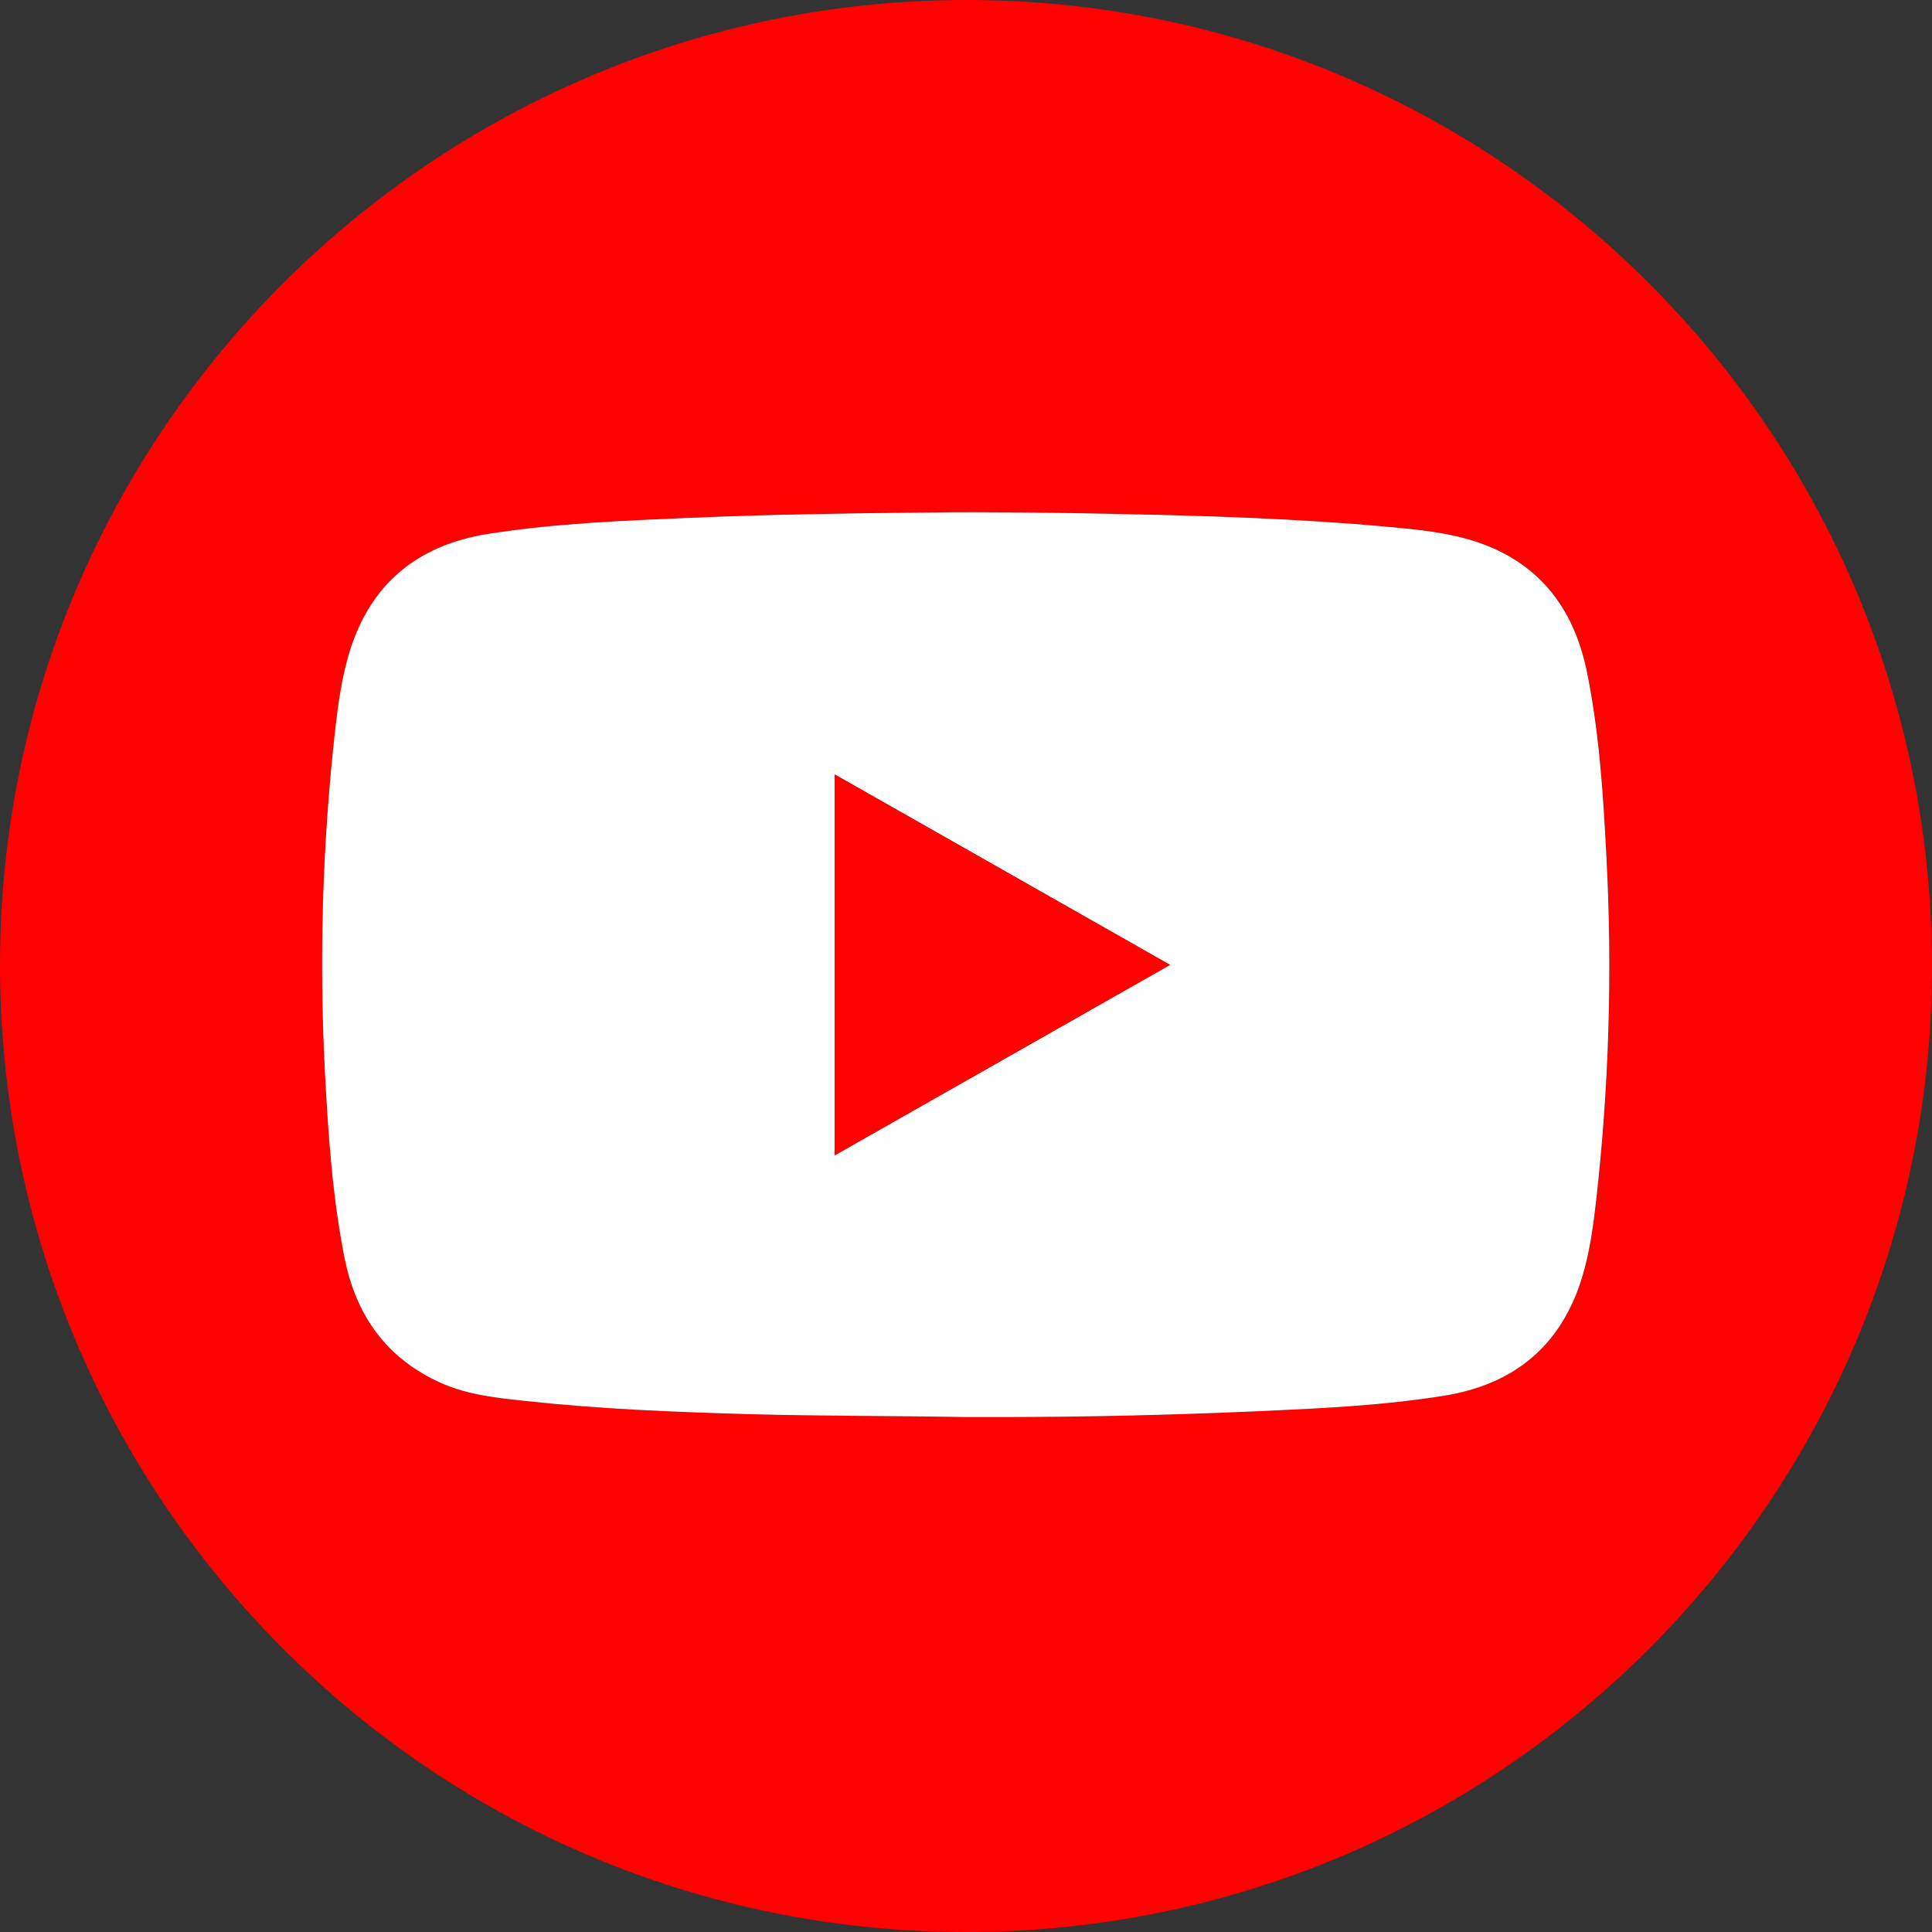 <svg width="19" height="19" viewBox="0 0 19 19" fill="none" xmlns="http://www.w3.org/2000/svg">
<rect x="0" y="0" width="19" height="19" fill="#333333" stroke="none"/>
<path d="M9.501 19C4.243 19.001 -0.015 14.722 4.15629e-05 9.461C0.015 4.244 4.271 0.001 9.505 6.61745e-08C14.76 -0.001 19.037 4.292 19 9.572C18.964 14.732 14.767 18.998 9.501 19ZM9.496 13.936C9.623 13.936 9.75 13.936 9.877 13.936C10.699 13.935 11.521 13.917 12.342 13.879C12.965 13.852 13.588 13.824 14.205 13.725C14.898 13.614 15.361 13.228 15.564 12.551C15.637 12.307 15.671 12.054 15.7 11.802C15.826 10.679 15.86 9.548 15.8 8.42C15.769 7.813 15.73 7.206 15.608 6.608C15.464 5.898 15.048 5.442 14.335 5.276C14.112 5.223 13.882 5.201 13.654 5.18C12.764 5.099 11.871 5.071 10.978 5.053C10.352 5.041 9.725 5.032 9.098 5.039C8.323 5.047 7.548 5.059 6.773 5.092C6.113 5.12 5.452 5.147 4.798 5.251C4.105 5.361 3.641 5.744 3.436 6.421C3.362 6.665 3.328 6.918 3.299 7.17C3.173 8.293 3.139 9.424 3.198 10.552C3.229 11.159 3.271 11.765 3.389 12.364C3.501 12.939 3.806 13.364 4.349 13.604C4.611 13.72 4.894 13.748 5.174 13.778C5.899 13.857 6.627 13.886 7.356 13.906C8.069 13.927 8.782 13.923 9.496 13.936Z" fill="#FE0101"/>
<path d="M9.494 13.936C8.78 13.923 8.067 13.927 7.354 13.907C6.625 13.886 5.897 13.857 5.172 13.778C4.892 13.748 4.609 13.72 4.347 13.605C3.804 13.365 3.5 12.94 3.387 12.364C3.269 11.766 3.228 11.16 3.196 10.552C3.137 9.424 3.171 8.293 3.297 7.171C3.326 6.918 3.361 6.665 3.434 6.422C3.639 5.744 4.103 5.362 4.797 5.251C5.45 5.148 6.111 5.121 6.771 5.093C7.546 5.06 8.321 5.048 9.096 5.04C9.723 5.033 10.35 5.041 10.976 5.054C11.869 5.072 12.762 5.1 13.652 5.181C13.88 5.202 14.11 5.224 14.333 5.276C15.046 5.443 15.462 5.898 15.607 6.609C15.728 7.207 15.767 7.813 15.798 8.421C15.858 9.549 15.824 10.68 15.698 11.802C15.669 12.055 15.635 12.308 15.562 12.552C15.359 13.229 14.896 13.614 14.203 13.726C13.586 13.825 12.963 13.852 12.34 13.88C11.519 13.916 10.697 13.935 9.875 13.936C9.748 13.936 9.621 13.936 9.494 13.936V13.936ZM8.209 7.617V11.361C9.31 10.735 10.402 10.115 11.505 9.489L8.209 7.617Z" fill="white"/>
<path d="M8.211 7.617L11.507 9.489C10.405 10.115 9.312 10.735 8.211 11.361V7.617Z" fill="#FE0101"/>
</svg>

